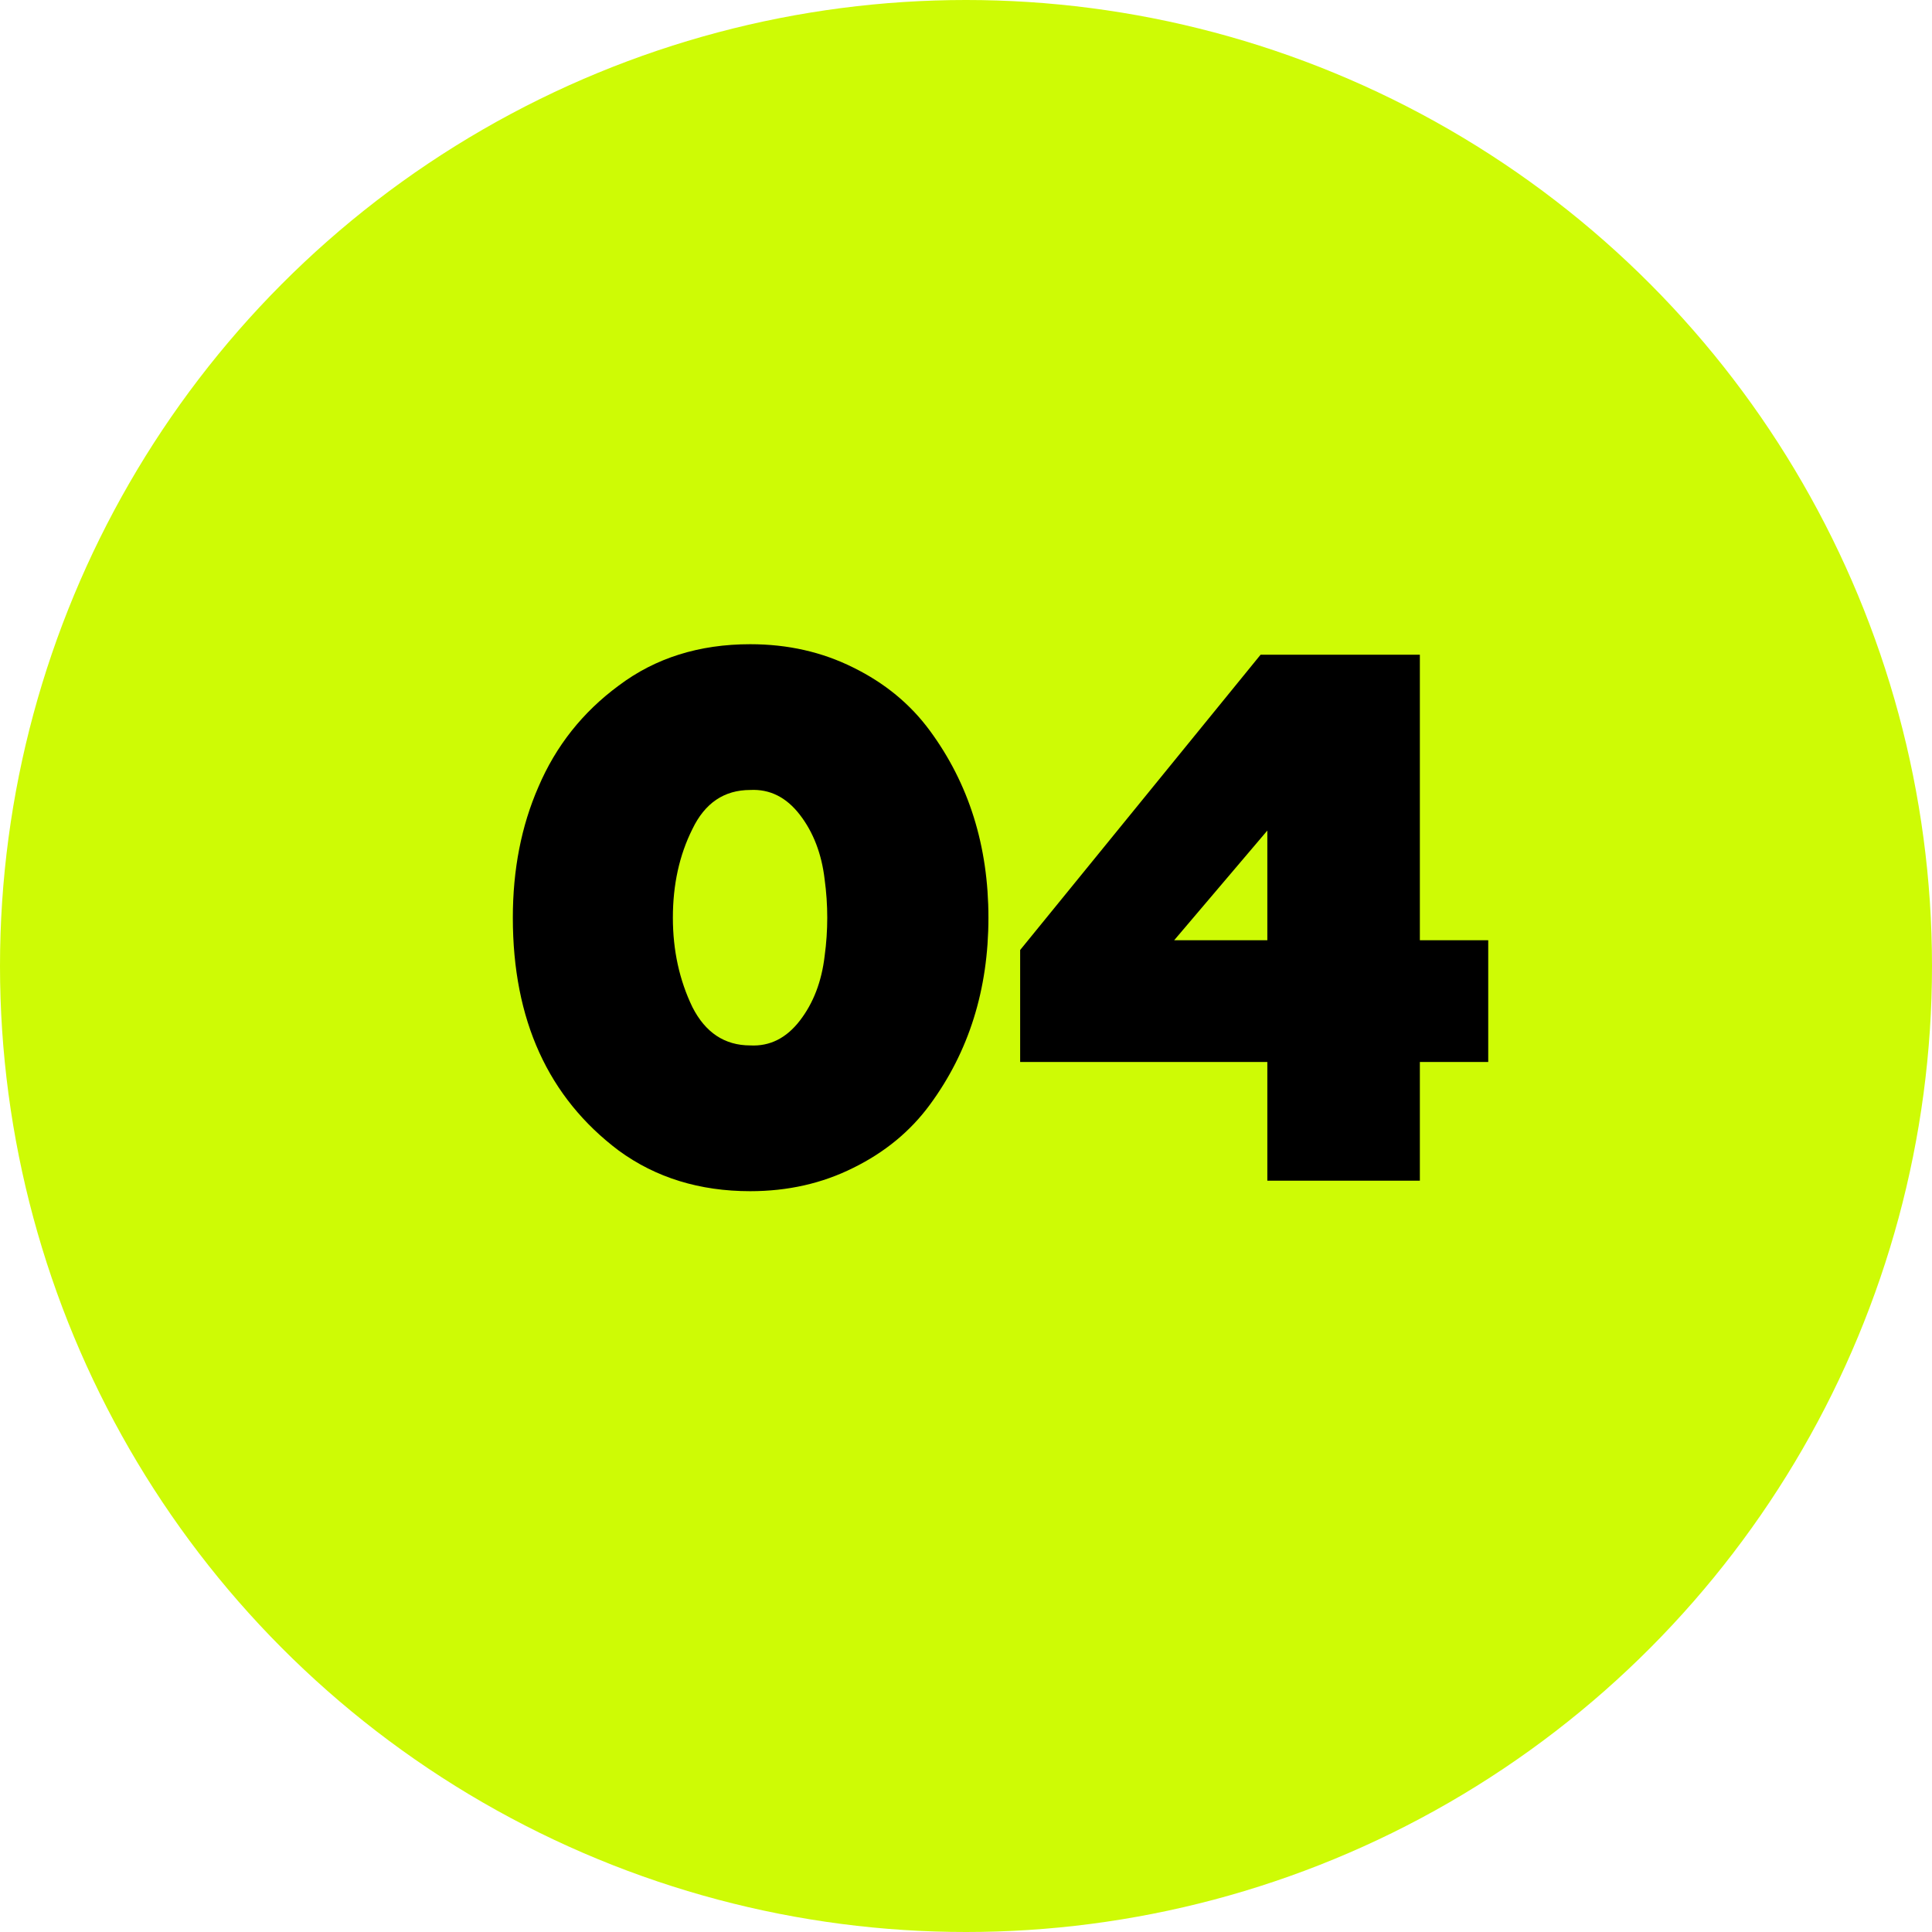 <?xml version="1.0" encoding="UTF-8"?> <svg xmlns="http://www.w3.org/2000/svg" width="36" height="36" viewBox="0 0 36 36" fill="none"> <circle cx="18" cy="18" r="18" fill="#CEFB05"></circle> <path d="M13.98 22.196C13.037 22.196 12.22 21.944 11.53 21.44C10.214 20.451 9.556 19.004 9.556 17.1C9.556 16.204 9.714 15.392 10.032 14.664C10.358 13.899 10.858 13.269 11.53 12.774C12.211 12.261 13.028 12.004 13.98 12.004C14.68 12.004 15.319 12.149 15.898 12.438C16.486 12.727 16.962 13.119 17.326 13.614C18.054 14.603 18.418 15.765 18.418 17.1C18.418 18.435 18.054 19.597 17.326 20.586C16.962 21.081 16.486 21.473 15.898 21.762C15.319 22.051 14.68 22.196 13.98 22.196ZM13.98 19.48C14.344 19.499 14.652 19.345 14.904 19.018C15.156 18.691 15.31 18.29 15.366 17.814C15.431 17.338 15.431 16.862 15.366 16.386C15.31 15.91 15.156 15.509 14.904 15.182C14.652 14.855 14.344 14.701 13.98 14.72C13.494 14.72 13.135 14.963 12.902 15.448C12.659 15.933 12.538 16.484 12.538 17.1C12.538 17.707 12.659 18.262 12.902 18.766C13.144 19.242 13.504 19.48 13.98 19.48ZM26.457 22H23.615V19.788H19.009V17.702L23.489 12.2H26.457V17.52H27.731V19.788H26.457V22ZM23.615 15.476L21.879 17.52H23.615V15.476Z" fill="black"></path> </svg> 